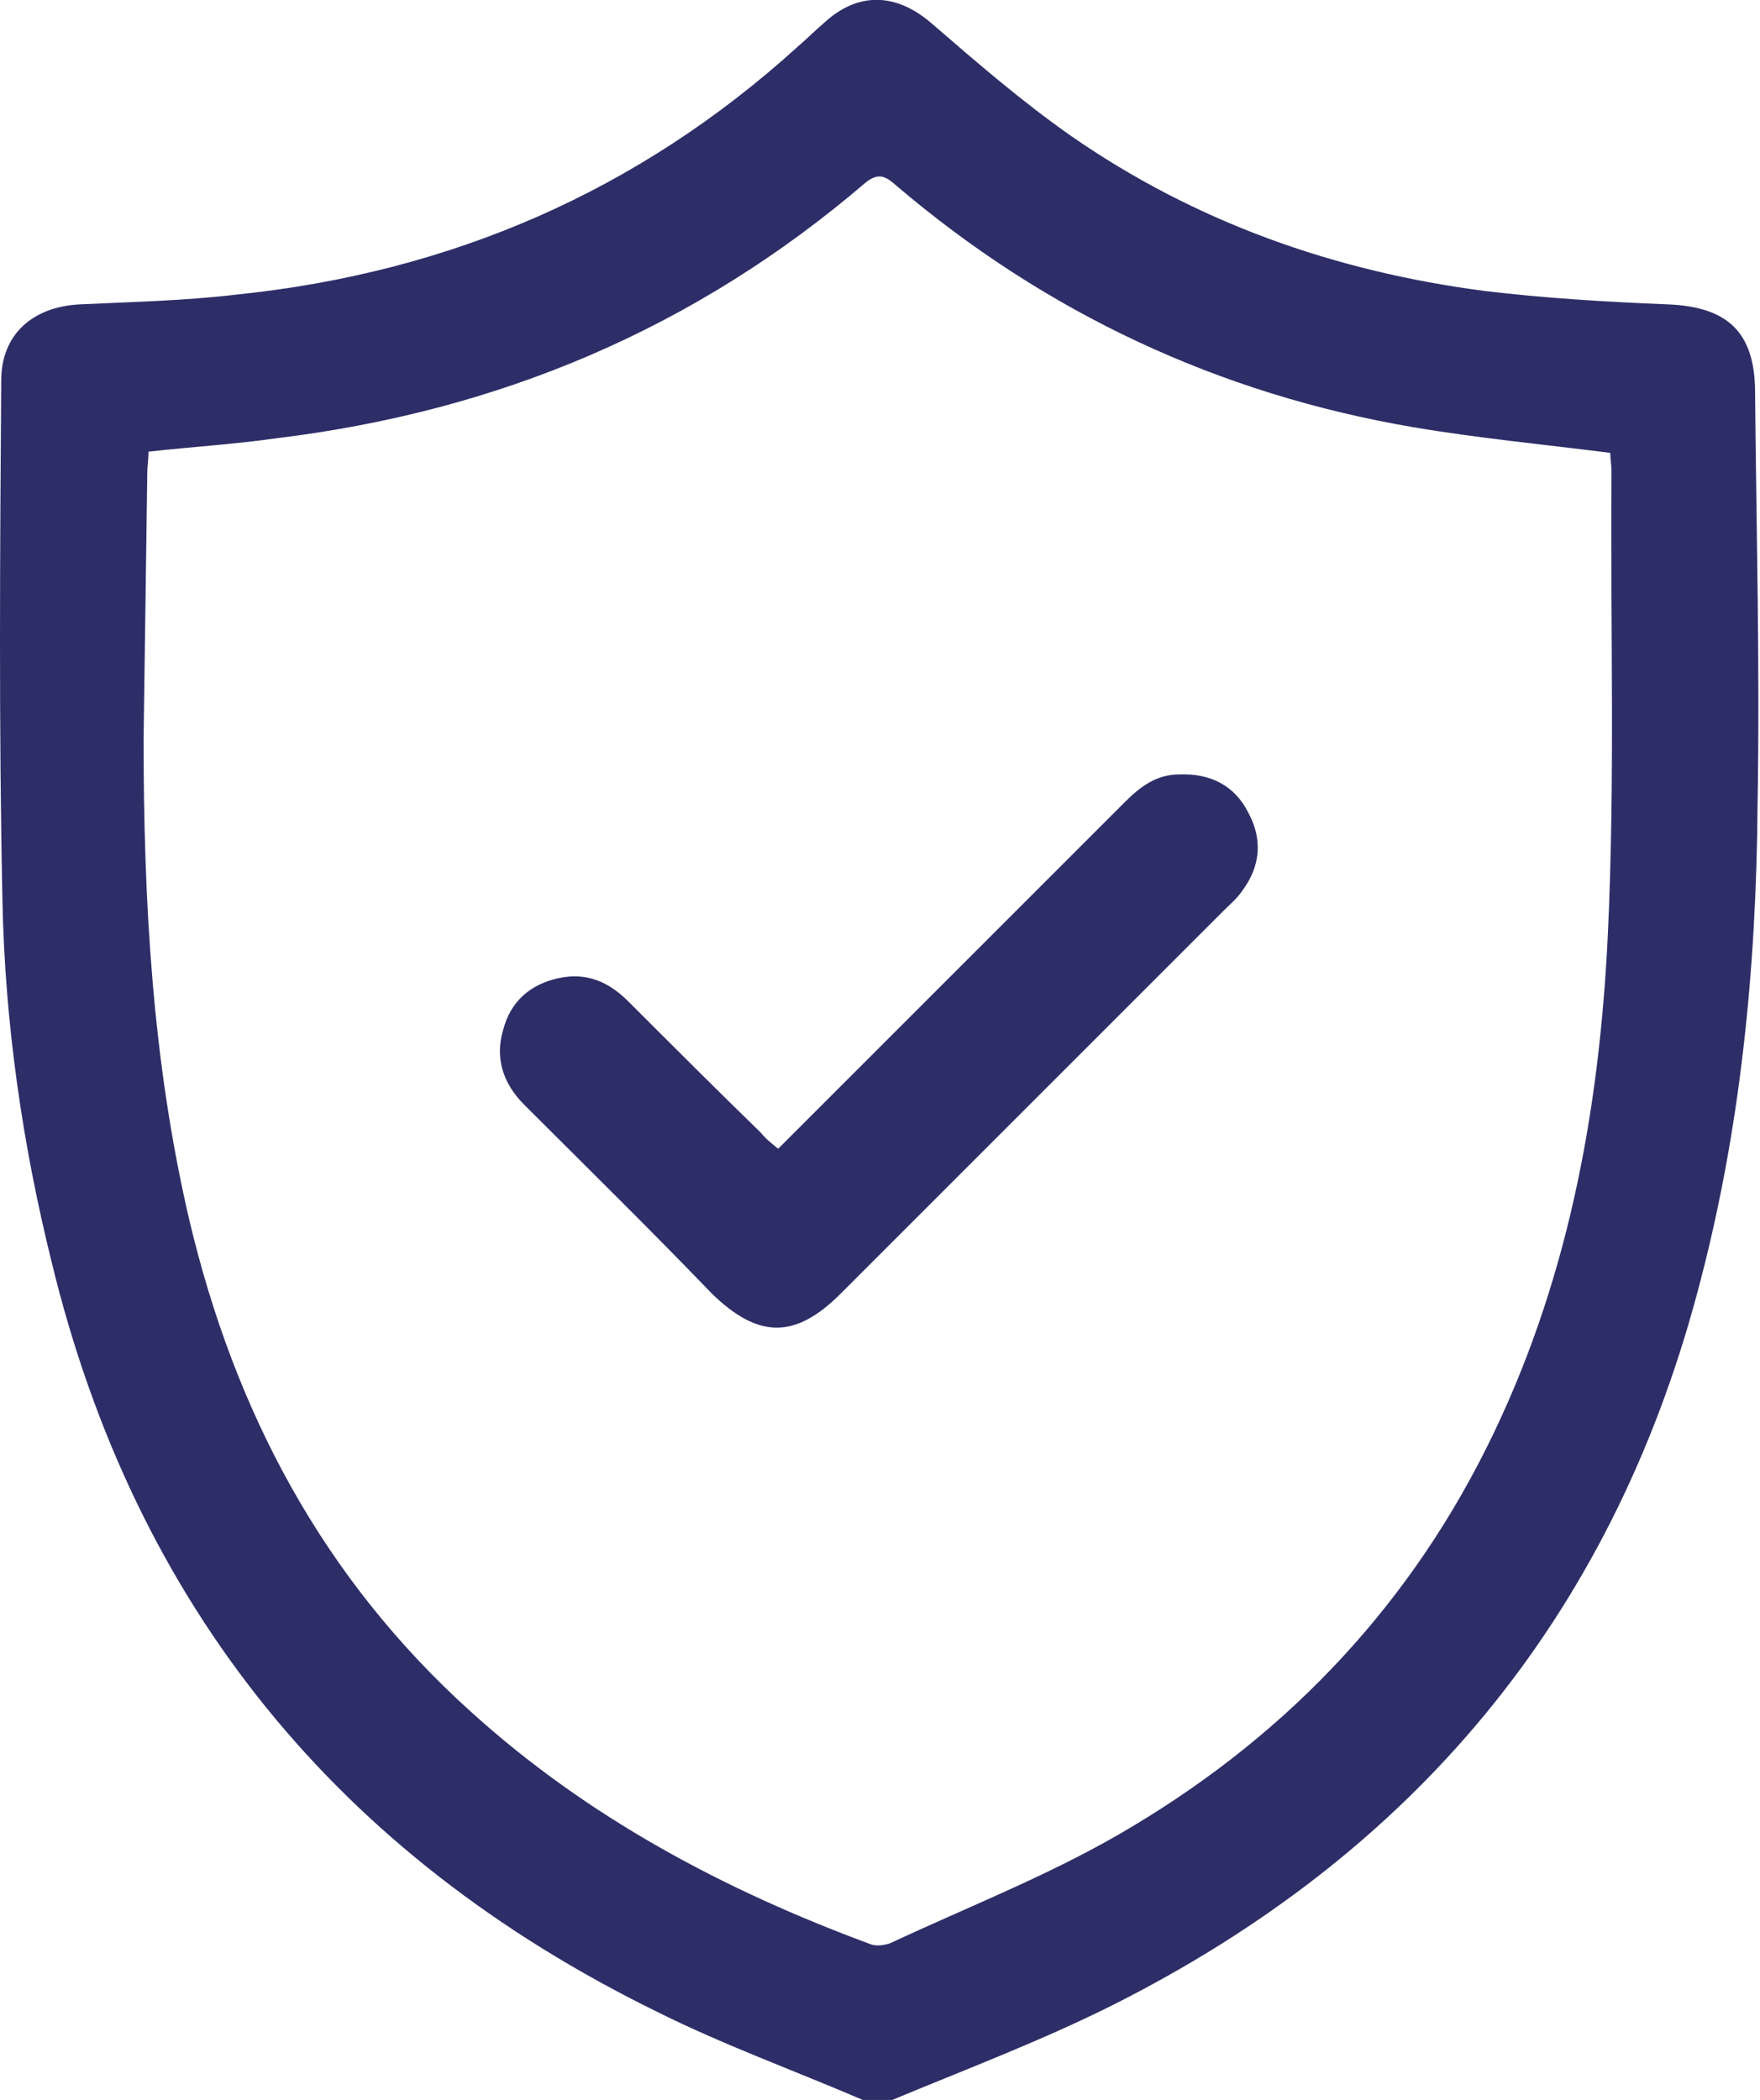 <?xml version="1.0" encoding="utf-8"?>
<!-- Generator: Adobe Illustrator 27.4.1, SVG Export Plug-In . SVG Version: 6.00 Build 0)  -->
<svg version="1.1" id="Camada_1" xmlns="http://www.w3.org/2000/svg" xmlns:xlink="http://www.w3.org/1999/xlink" x="0px" y="0px"
	 viewBox="0 0 143.4 171.1" style="enable-background:new 0 0 143.4 171.1;" xml:space="preserve">
<path d="M70.3,171.1c-5.6-2.4-11.4-4.5-16.8-7.2c-25.9-12.7-42.5-33-49.3-61.1c-2.4-9.7-3.8-19.5-4-29.4C-0.1,59.3,0,45.1,0.1,31
	c0-3.7,2.5-6,6.4-6.2c4.3-0.2,8.6-0.3,12.8-0.8c17.4-1.8,32.7-8.4,45.7-20.2c0.7-0.6,1.4-1.3,2.1-1.9c2.8-2.6,5.9-2.5,8.8,0
	c3.7,3.2,7.4,6.4,11.4,9.2c10.1,7,21.4,11,33.6,12.6c5,0.6,10,0.9,15,1.1c4.9,0.2,7.1,2.3,7.1,7.2c0.1,11.2,0.4,22.4,0.2,33.6
	c-0.1,13.4-1.4,26.7-4.9,39.7c-7.1,26.6-23.2,45.8-47.7,58.1c-5.8,2.9-11.9,5.2-17.9,7.7C72,171.1,71.2,171.1,70.3,171.1z
	 M12.1,36.8c0,0.6-0.1,1.2-0.1,1.7c-0.1,7.2-0.2,14.5-0.3,21.7c0,13.2,0.7,26.2,3.7,39.1c3.7,15.7,10.9,29.3,23,40.2
	c9.5,8.6,20.6,14.5,32.5,18.9c0.5,0.2,1.2,0.1,1.7-0.1c6.2-2.9,12.6-5.4,18.5-8.8c13-7.5,23.2-17.9,30-31.5
	c6.6-13.2,9.2-27.3,9.9-41.8c0.6-12.6,0.2-25.2,0.3-37.7c0-0.6-0.1-1.2-0.1-1.6c-5.5-0.7-10.8-1.2-16.1-2.1
	c-15.8-2.7-29.9-9.3-42.1-19.7c-0.8-0.7-1.4-1.1-2.5-0.2C56.6,26.8,40.6,33.5,22.6,35.7C19.1,36.2,15.7,36.4,12.1,36.8z" fill="#2d2e68"/>
<path d="M63.4,93.6c9.5-9.5,18.9-18.9,28.2-28.2c1.3-1.3,2.6-2.3,4.5-2.3c2.5-0.1,4.5,0.9,5.6,3.1c1.2,2.2,1,4.4-0.5,6.4
	c-0.4,0.6-1,1.1-1.5,1.6C89.3,84.6,78.9,95,68.5,105.4c-3.7,3.7-6.7,3.7-10.5,0C53,100.2,47.8,95.1,42.7,90
	c-1.7-1.7-2.4-3.8-1.7-6.1c0.6-2.3,2.2-3.7,4.5-4.2c2.3-0.5,4.1,0.3,5.7,1.9c3.6,3.6,7.2,7.2,10.8,10.7
	C62.4,92.8,62.8,93.1,63.4,93.6z" fill="#2d2e68"/>
</svg>
